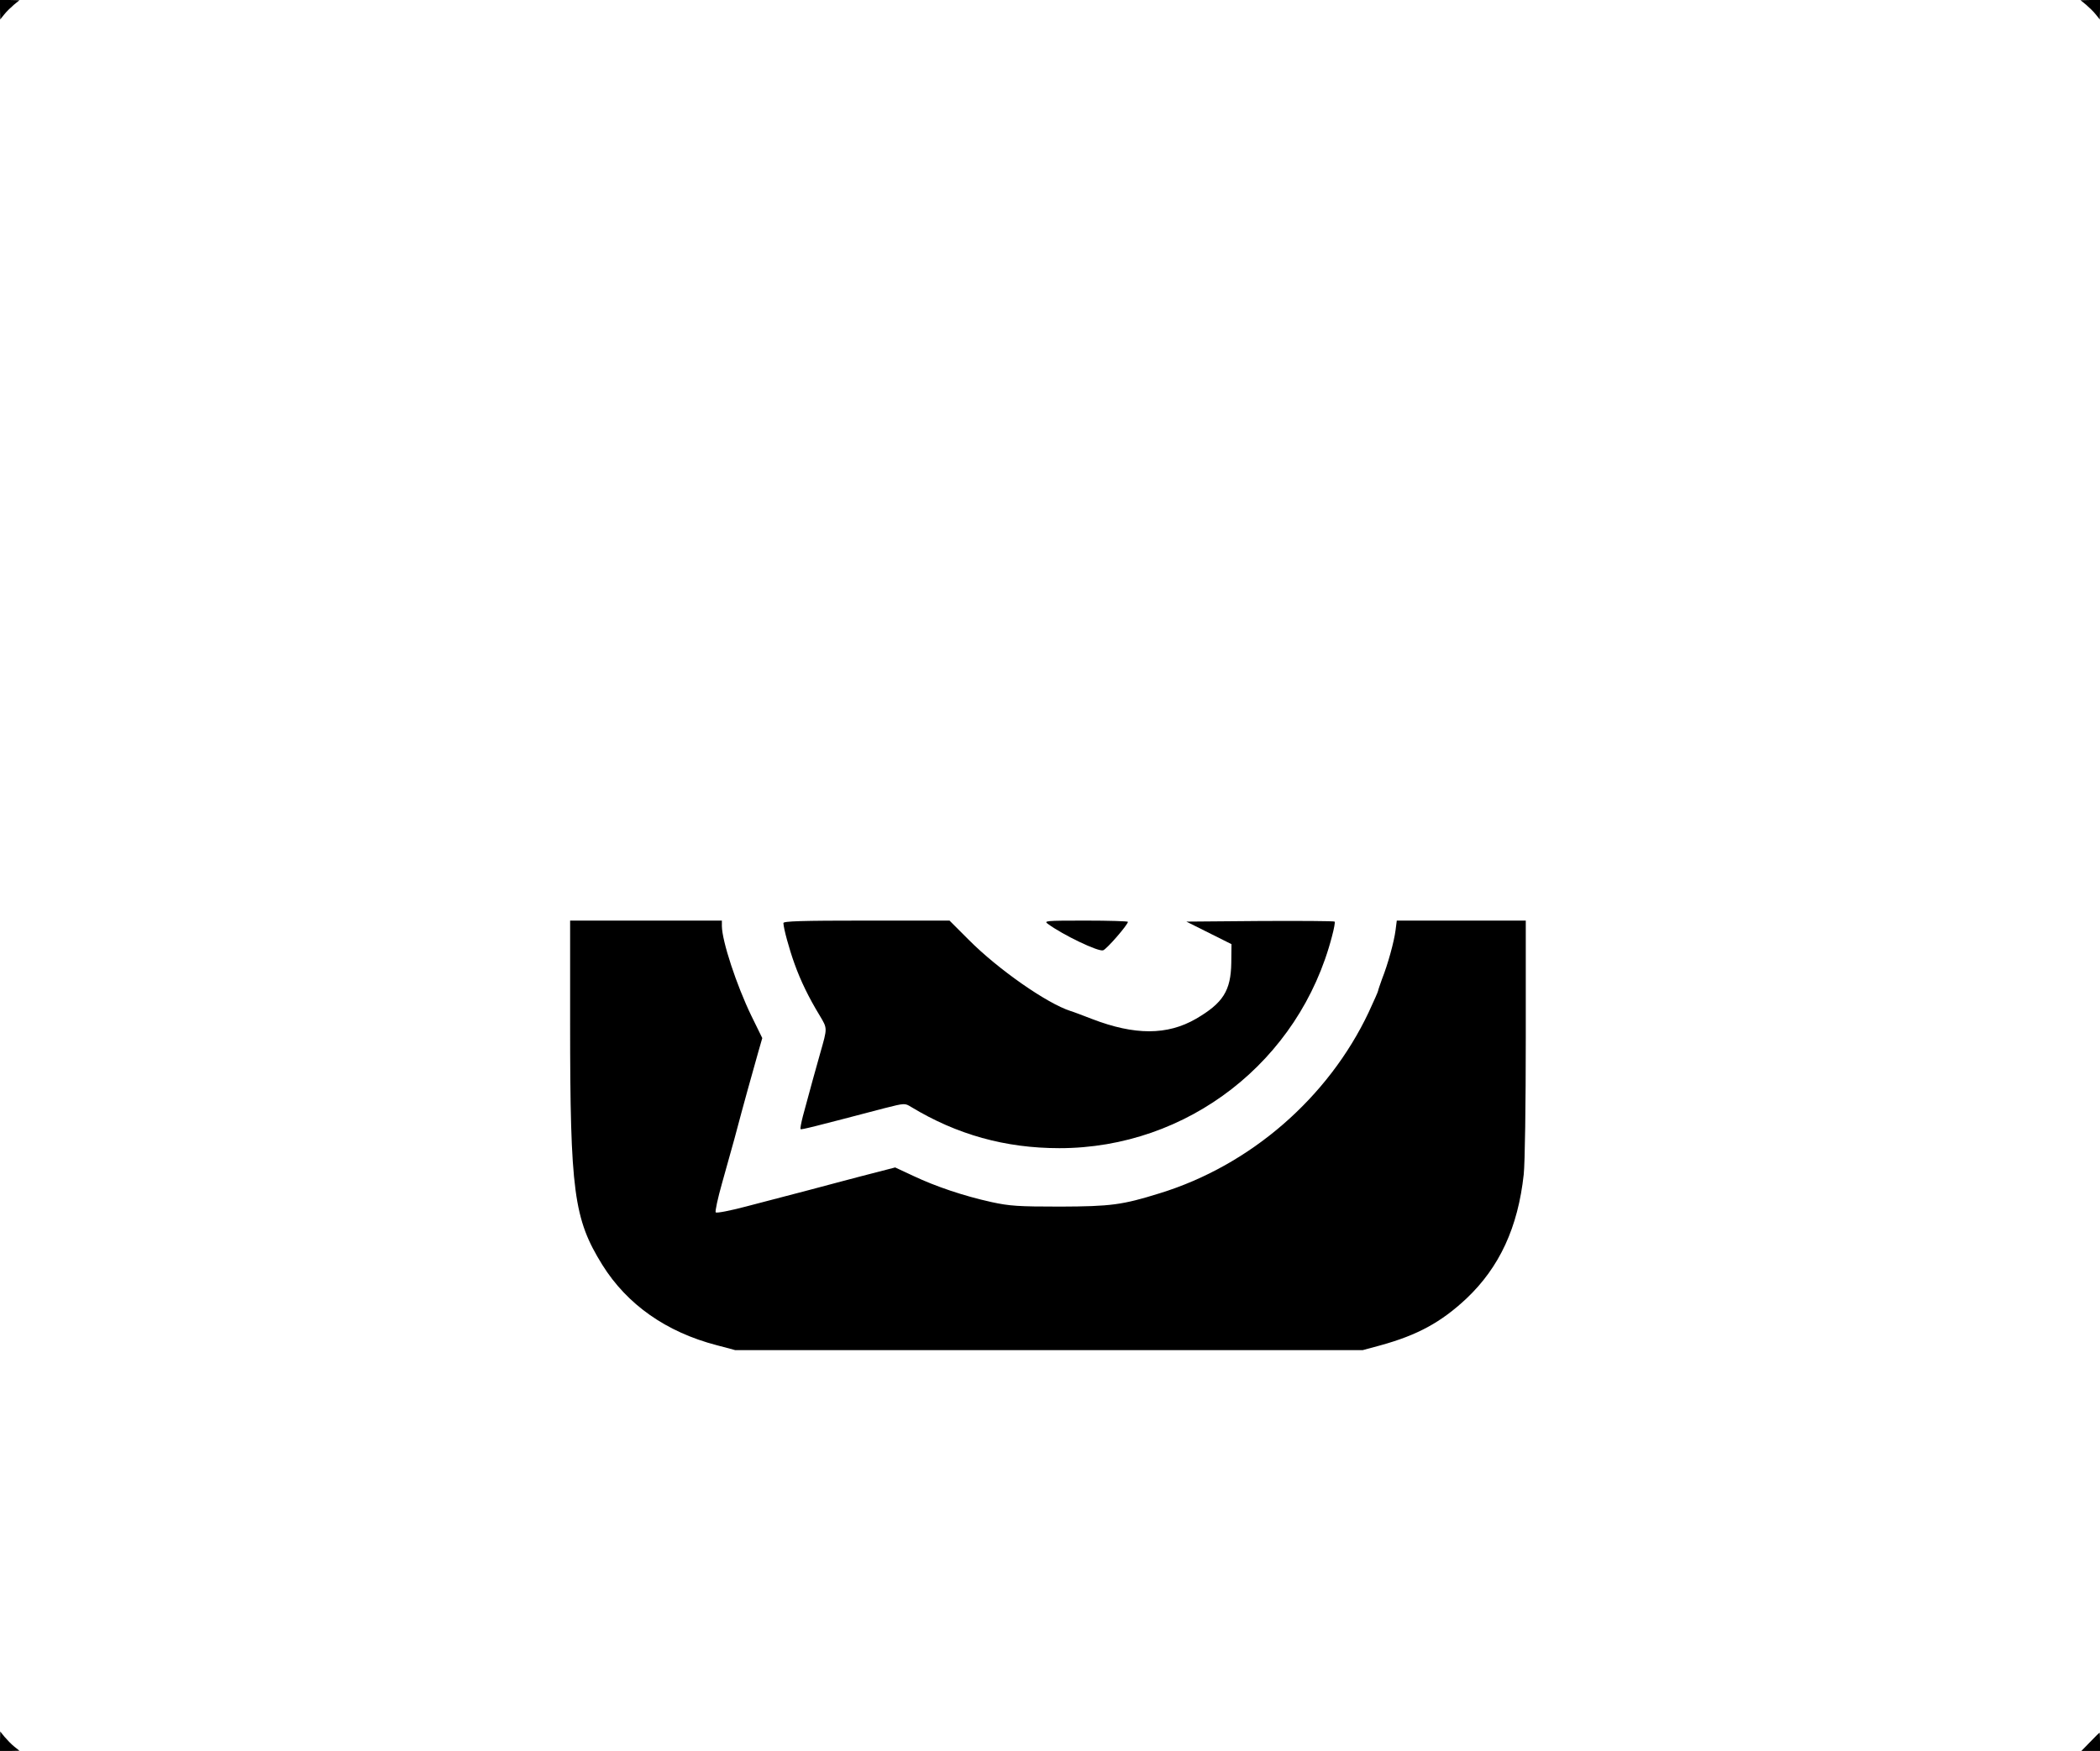 <?xml version="1.0" standalone="no"?>
<!DOCTYPE svg PUBLIC "-//W3C//DTD SVG 20010904//EN"
 "http://www.w3.org/TR/2001/REC-SVG-20010904/DTD/svg10.dtd">
<svg version="1.0" xmlns="http://www.w3.org/2000/svg"
 width="1024pt" height="854pt" viewBox="0 0 1024 854"
 preserveAspectRatio="xMidYMid meet">
<g transform="translate(0,854) scale(0.1,-0.1)"
fill="#000000" stroke="none">
<path d="M0 8493 l1 -48 20 25 c11 14 33 35 47 47 l27 22 -47 1 -48 0 0 -47z"/>
<path d="M10172 8517 c14 -12 36 -33 47 -47 l20 -25 1 48 0 47 -47 0 -48 -1
27 -22z"/>
<path d="M2780 3553 c0 -826 18 -958 157 -1182 121 -194 312 -328 558 -392
l90 -24 1530 0 1530 0 85 23 c182 50 297 113 420 228 162 153 252 348 280 606
6 55 10 342 10 668 l0 570 -314 0 -315 0 -6 -47 c-7 -55 -37 -165 -66 -238
-10 -28 -19 -54 -19 -57 0 -4 -21 -51 -46 -105 -197 -417 -577 -747 -1019
-883 -183 -57 -238 -64 -485 -65 -207 0 -247 3 -335 22 -136 30 -272 76 -380
127 l-90 42 -85 -22 c-47 -12 -128 -33 -180 -47 -92 -25 -177 -47 -464 -122
-76 -20 -142 -33 -146 -28 -4 4 10 69 31 143 21 74 48 171 60 215 51 192 79
291 117 426 l19 66 -53 108 c-73 151 -143 364 -144 438 l0 27 -370 0 -370 0 0
-497z"/>
<path d="M3820 4038 c1 -27 28 -126 54 -198 30 -84 70 -166 123 -253 38 -64
38 -59 3 -182 -19 -67 -51 -182 -85 -309 -8 -32 -14 -61 -11 -63 3 -4 62 11
409 102 99 25 99 25 130 6 223 -135 459 -201 723 -201 625 0 1171 424 1329
1033 10 37 16 70 13 72 -3 3 -166 4 -364 3 l-359 -3 110 -55 110 -55 -1 -91
c-2 -136 -40 -196 -172 -273 -140 -81 -299 -81 -507 -1 -44 17 -91 35 -105 39
-115 37 -353 203 -496 347 l-94 94 -405 0 c-318 0 -405 -3 -405 -12z"/>
<path d="M5111 4033 c72 -53 245 -136 268 -128 17 5 121 125 121 139 0 3 -93
6 -206 6 -199 0 -206 -1 -183 -17z"/>
<path d="M0 48 l0 -48 48 0 47 1 -25 20 c-14 11 -35 33 -47 47 l-22 27 -1 -47z"/>
<path d="M10192 44 l-43 -44 45 0 46 0 0 45 c0 25 -1 45 -2 44 -2 0 -22 -20
-46 -45z"/>
</g>
</svg>
